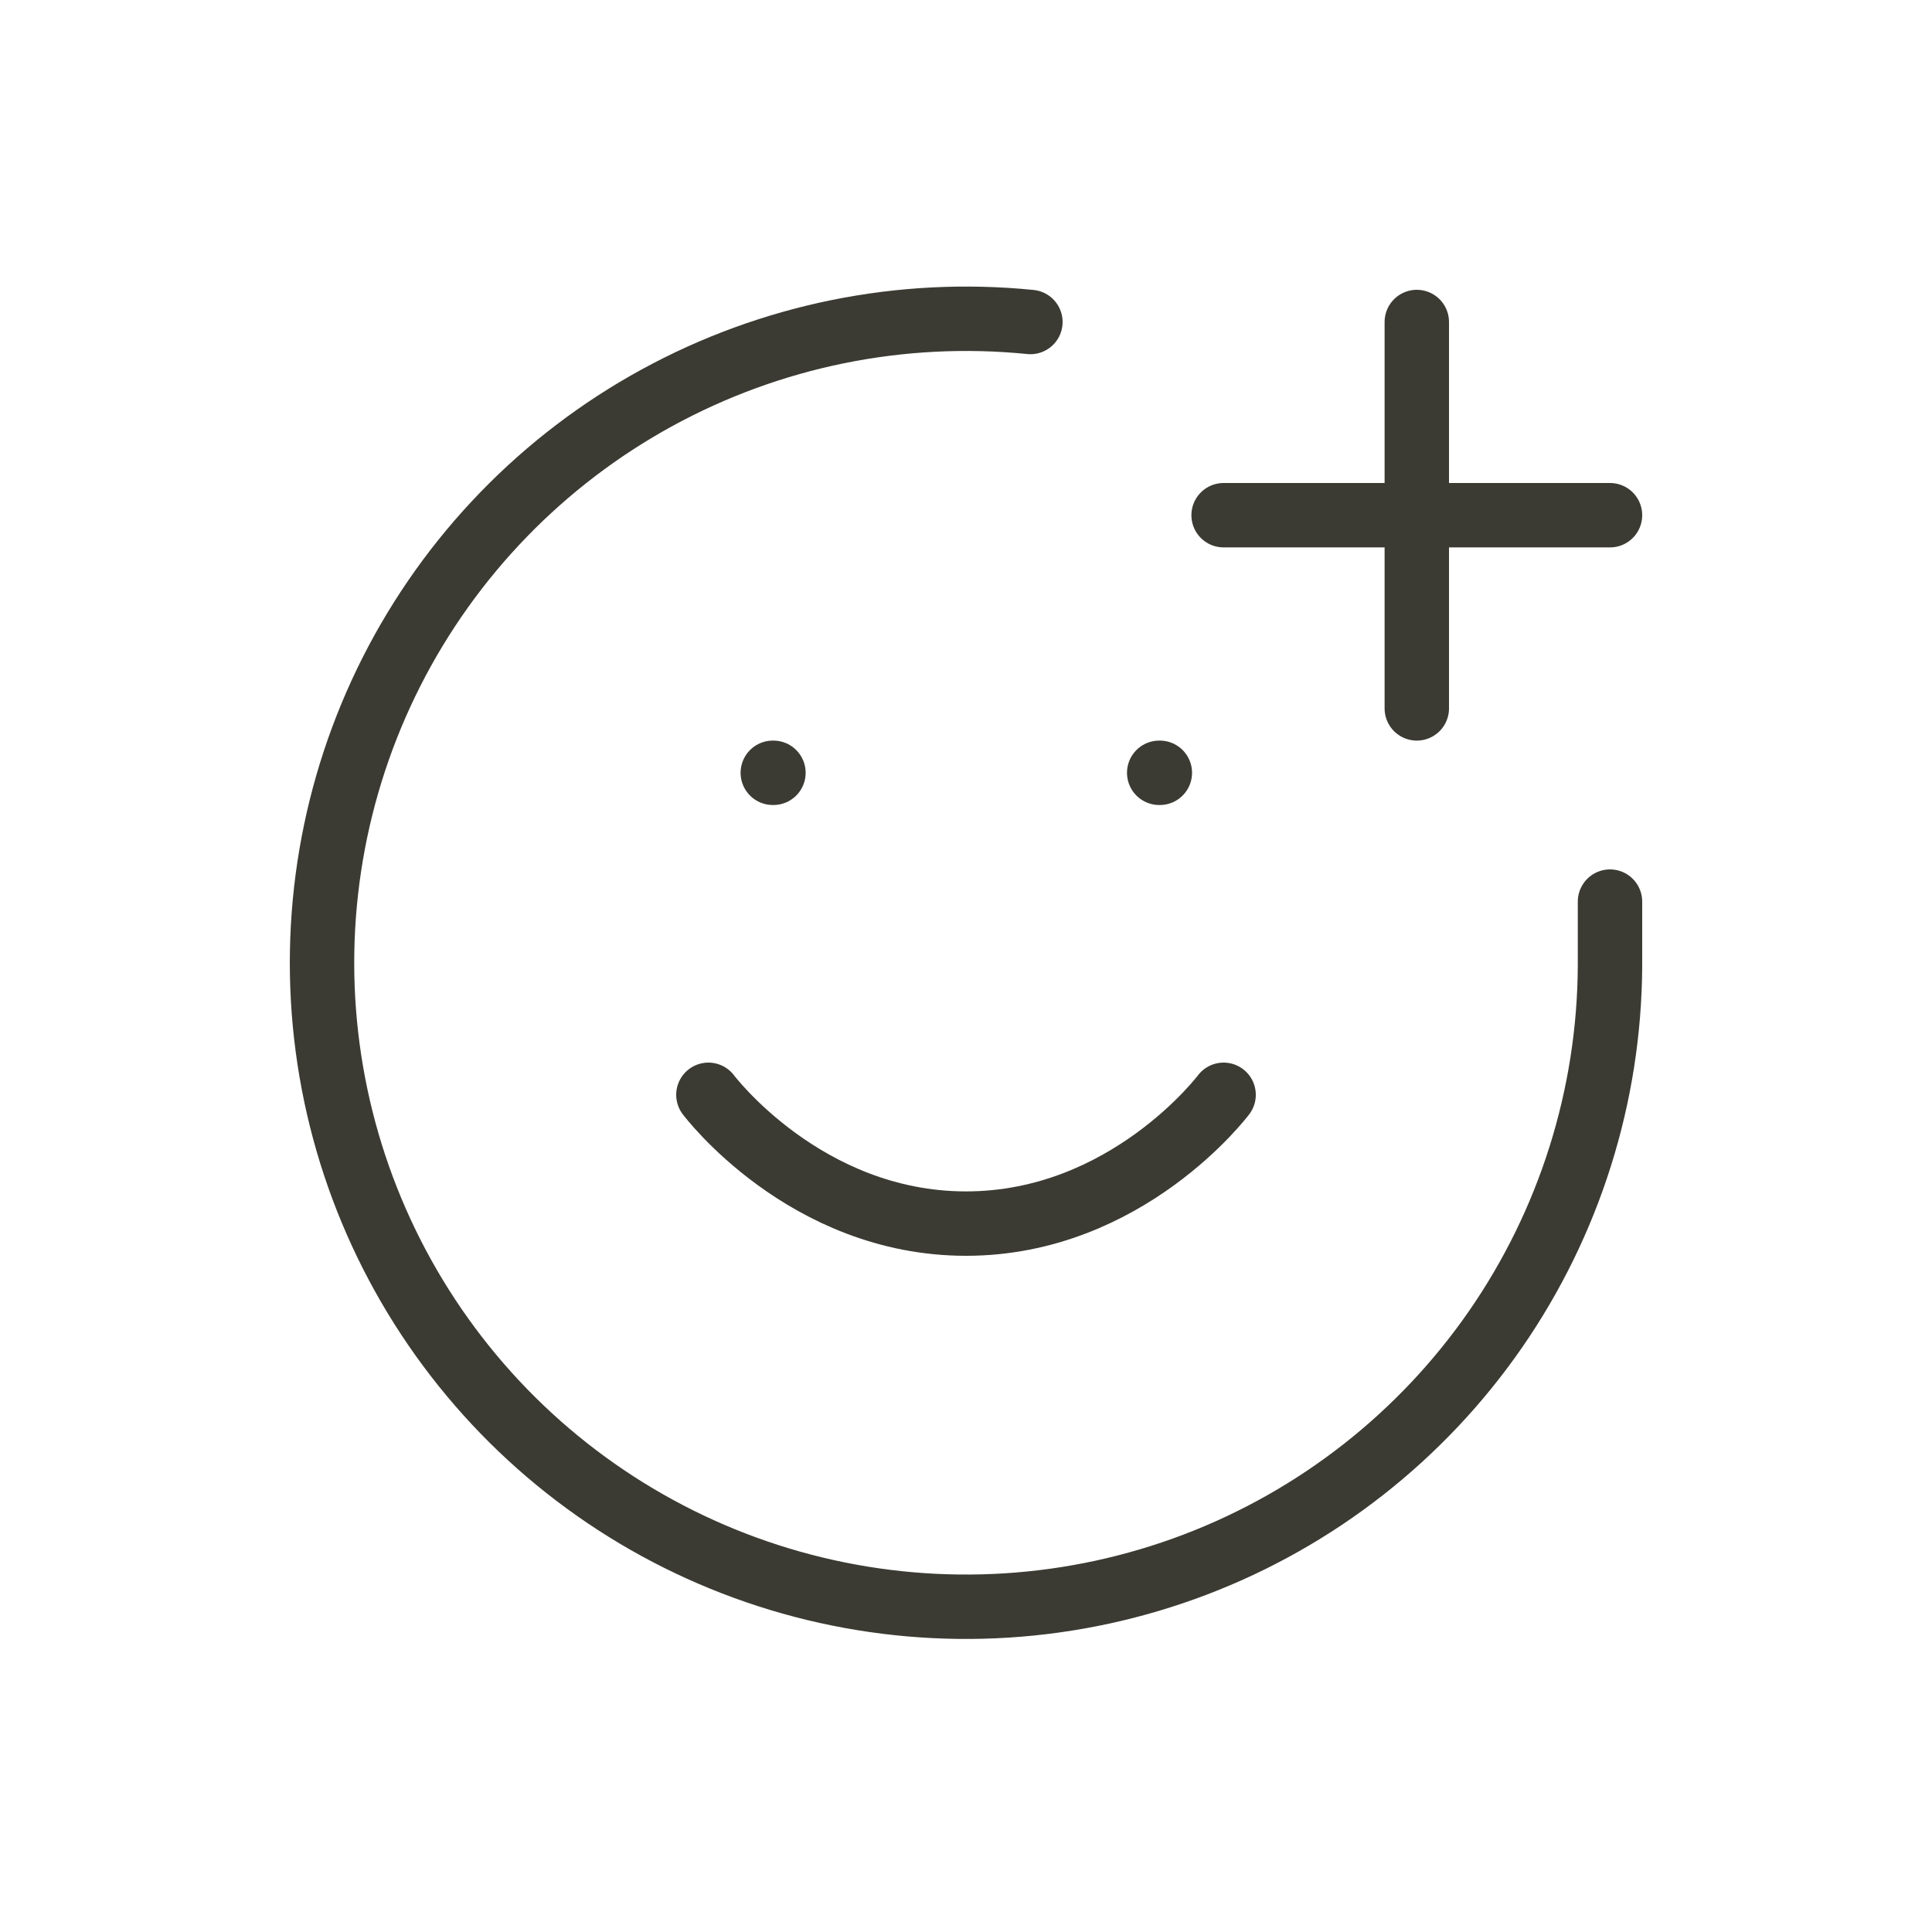 <svg width="30" height="30" viewBox="0 0 30 30" fill="none" xmlns="http://www.w3.org/2000/svg">
<path d="M25 14V15C24.99 17.018 24.369 18.986 23.22 20.645C22.07 22.304 20.445 23.577 18.559 24.295C16.673 25.013 14.614 25.144 12.652 24.67C10.69 24.196 8.917 23.14 7.567 21.64C6.217 20.139 5.352 18.266 5.087 16.265C4.822 14.264 5.168 12.23 6.08 10.429C6.993 8.629 8.428 7.147 10.199 6.178C11.97 5.209 13.992 4.798 16 5" stroke="#3B3B33" stroke-linecap="round" stroke-linejoin="round"/>
<path d="M11 17C11 17 12.5 19 15 19C17.5 19 19 17 19 17" stroke="#3B3B33" stroke-linecap="round" stroke-linejoin="round"/>
<path d="M12 12H12.01" stroke="#3B3B33" stroke-linecap="round" stroke-linejoin="round"/>
<path d="M18 12H18.01" stroke="#3B3B33" stroke-linecap="round" stroke-linejoin="round"/>
<path d="M19 8H25" stroke="#3B3B33" stroke-linecap="round" stroke-linejoin="round"/>
<path d="M22 5V11" stroke="#3B3B33" stroke-linecap="round" stroke-linejoin="round"/>
</svg>
